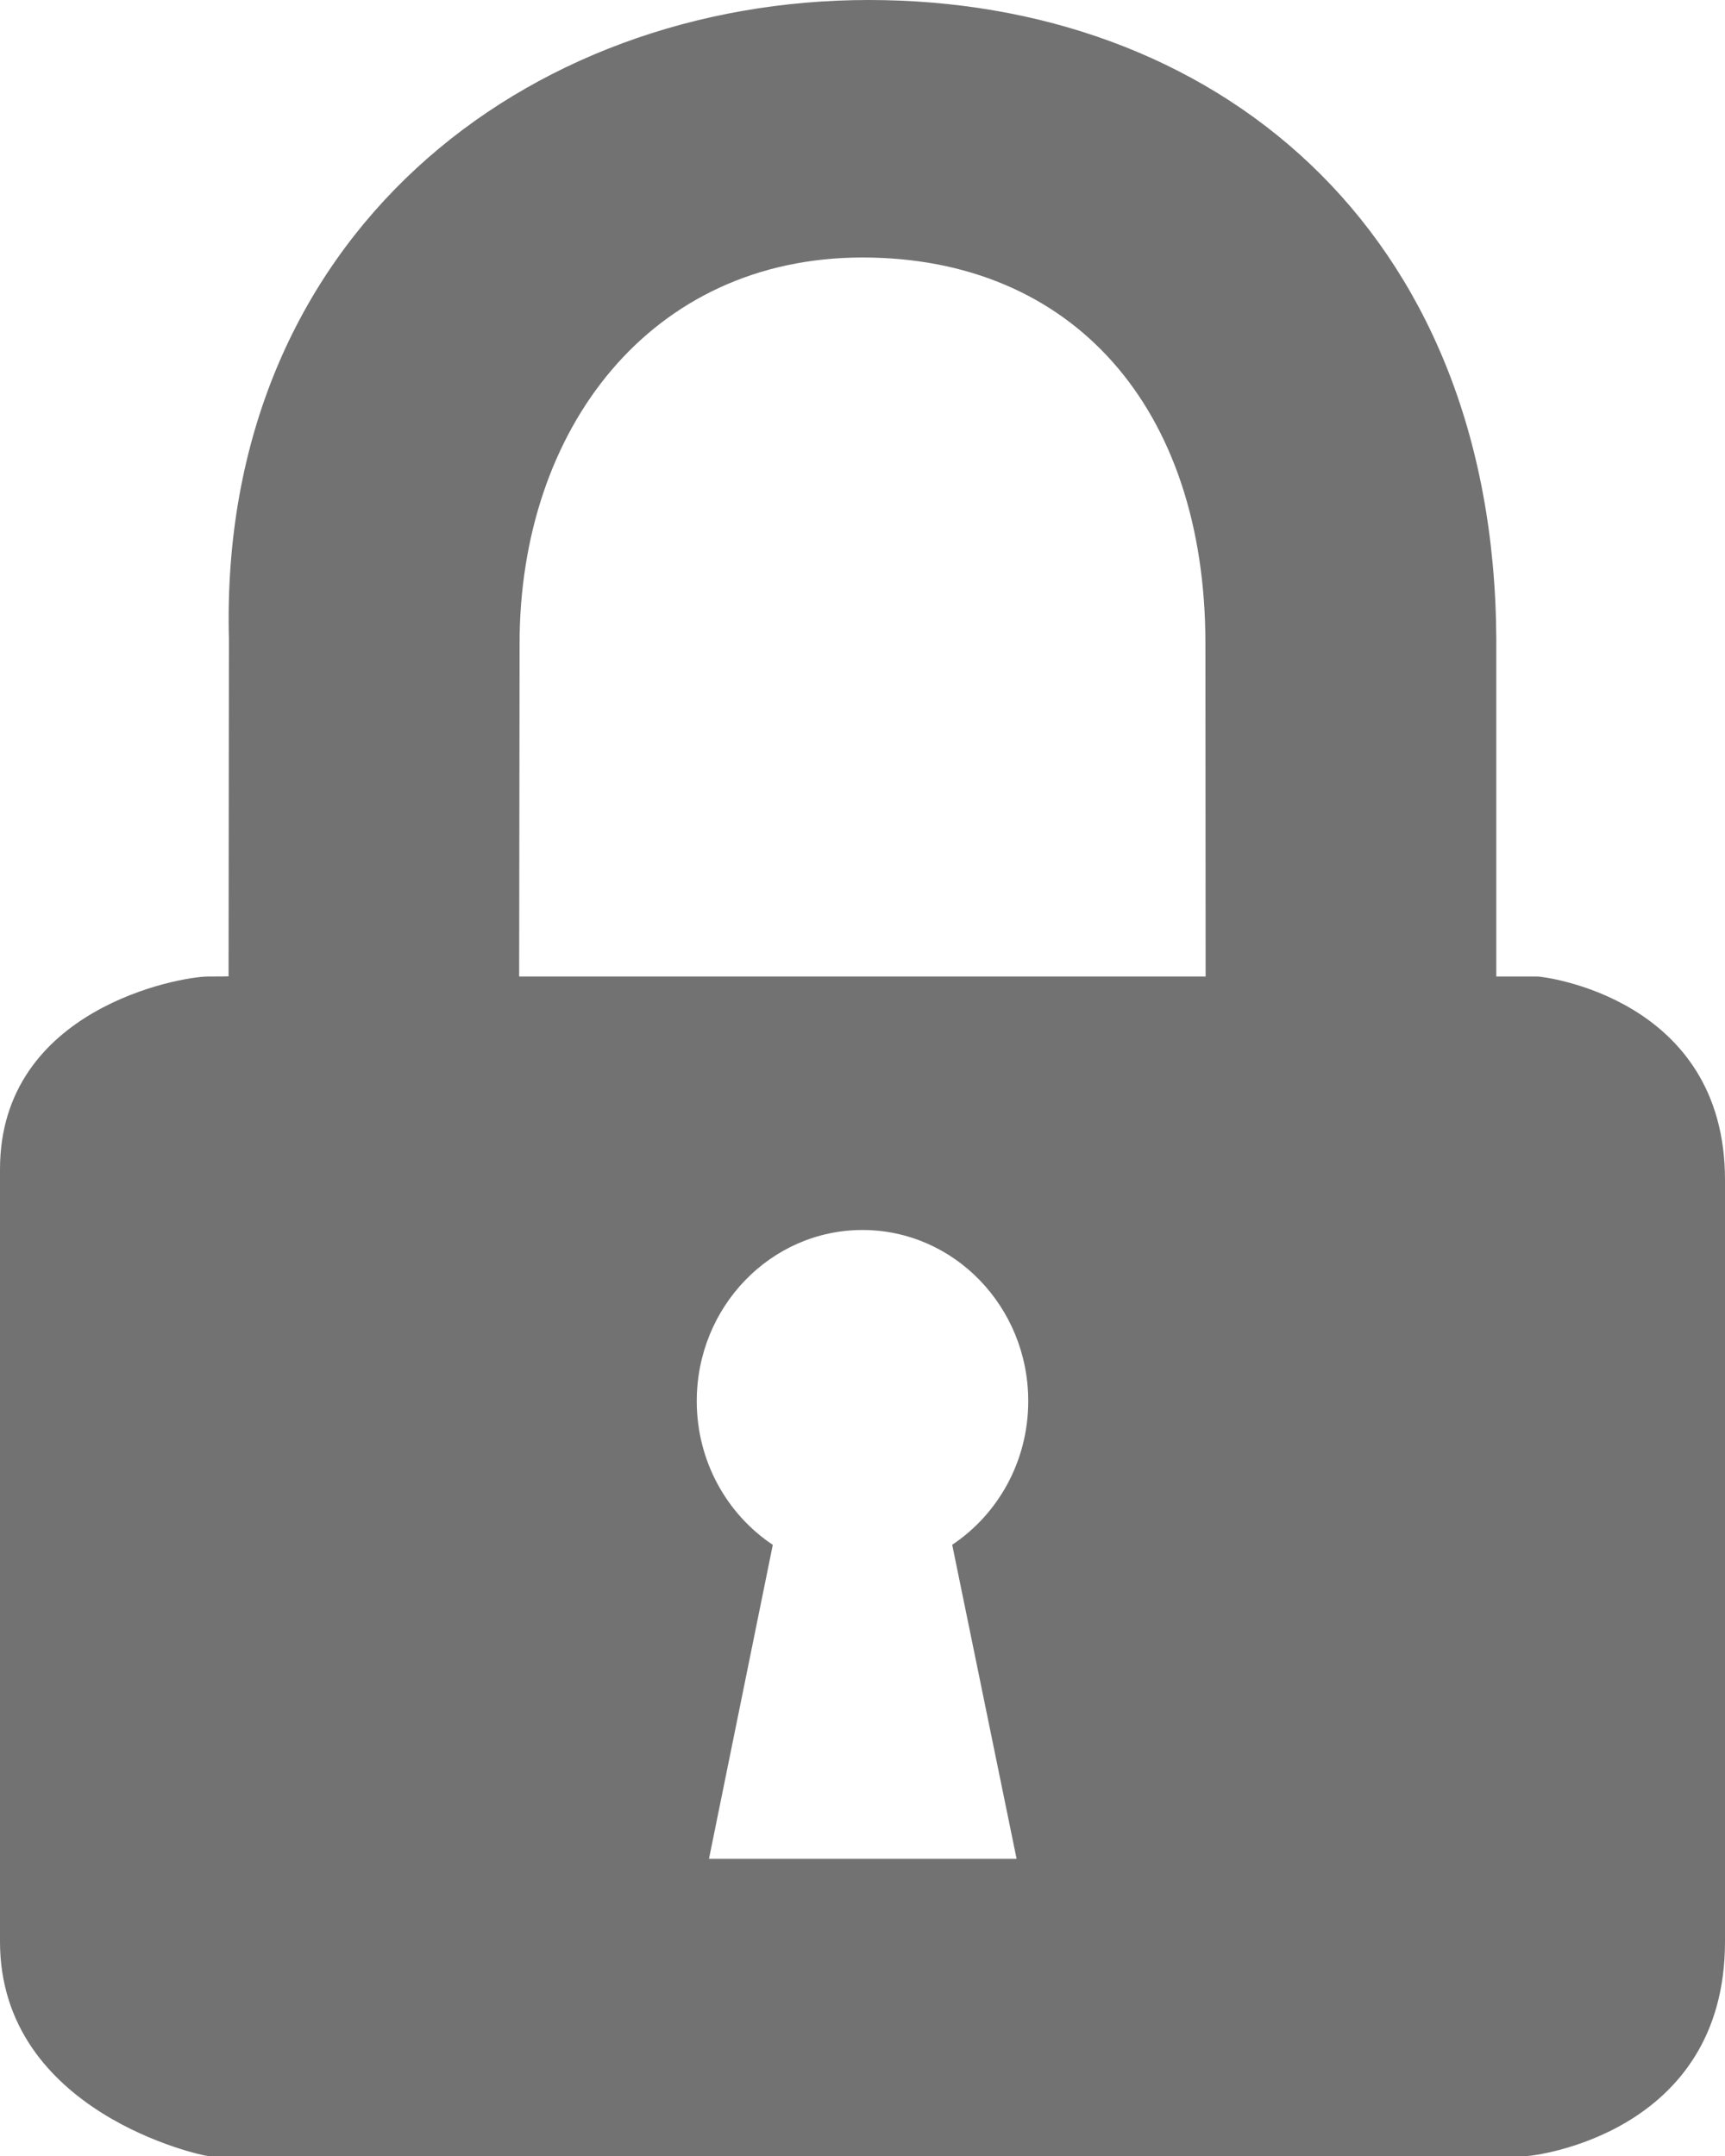<svg width="24" height="30" viewBox="0 0 24 30" fill="none" xmlns="http://www.w3.org/2000/svg">
<path d="M21.396 13.588C21.037 13.588 20.818 13.588 20.818 13.588V8.893C20.789 3.134 16.86 0 12.088 0C7.316 0 3.037 3.284 3.185 8.893L3.18 13.583C3.18 13.583 3.252 13.588 2.892 13.588C2.512 13.588 0 14.031 0 16.27V27.016C0 29.404 2.826 30 2.892 30C7.92 30 16.223 30 21.253 30C21.319 30 24 29.703 24 27.016V16.418C24 13.881 21.463 13.588 21.396 13.588ZM14.144 25.865H9.864L10.752 21.496C10.116 21.072 9.694 20.335 9.694 19.496C9.694 18.182 10.726 17.115 12 17.115C13.273 17.115 14.306 18.182 14.306 19.496C14.306 20.335 13.884 21.071 13.248 21.495L14.144 25.865ZM7.223 13.588L7.229 8.955C7.229 5.971 9.05 3.583 12 3.583C14.922 3.583 16.771 5.672 16.771 8.955L16.774 13.588H7.223Z" fill="#727272"/>
</svg>
